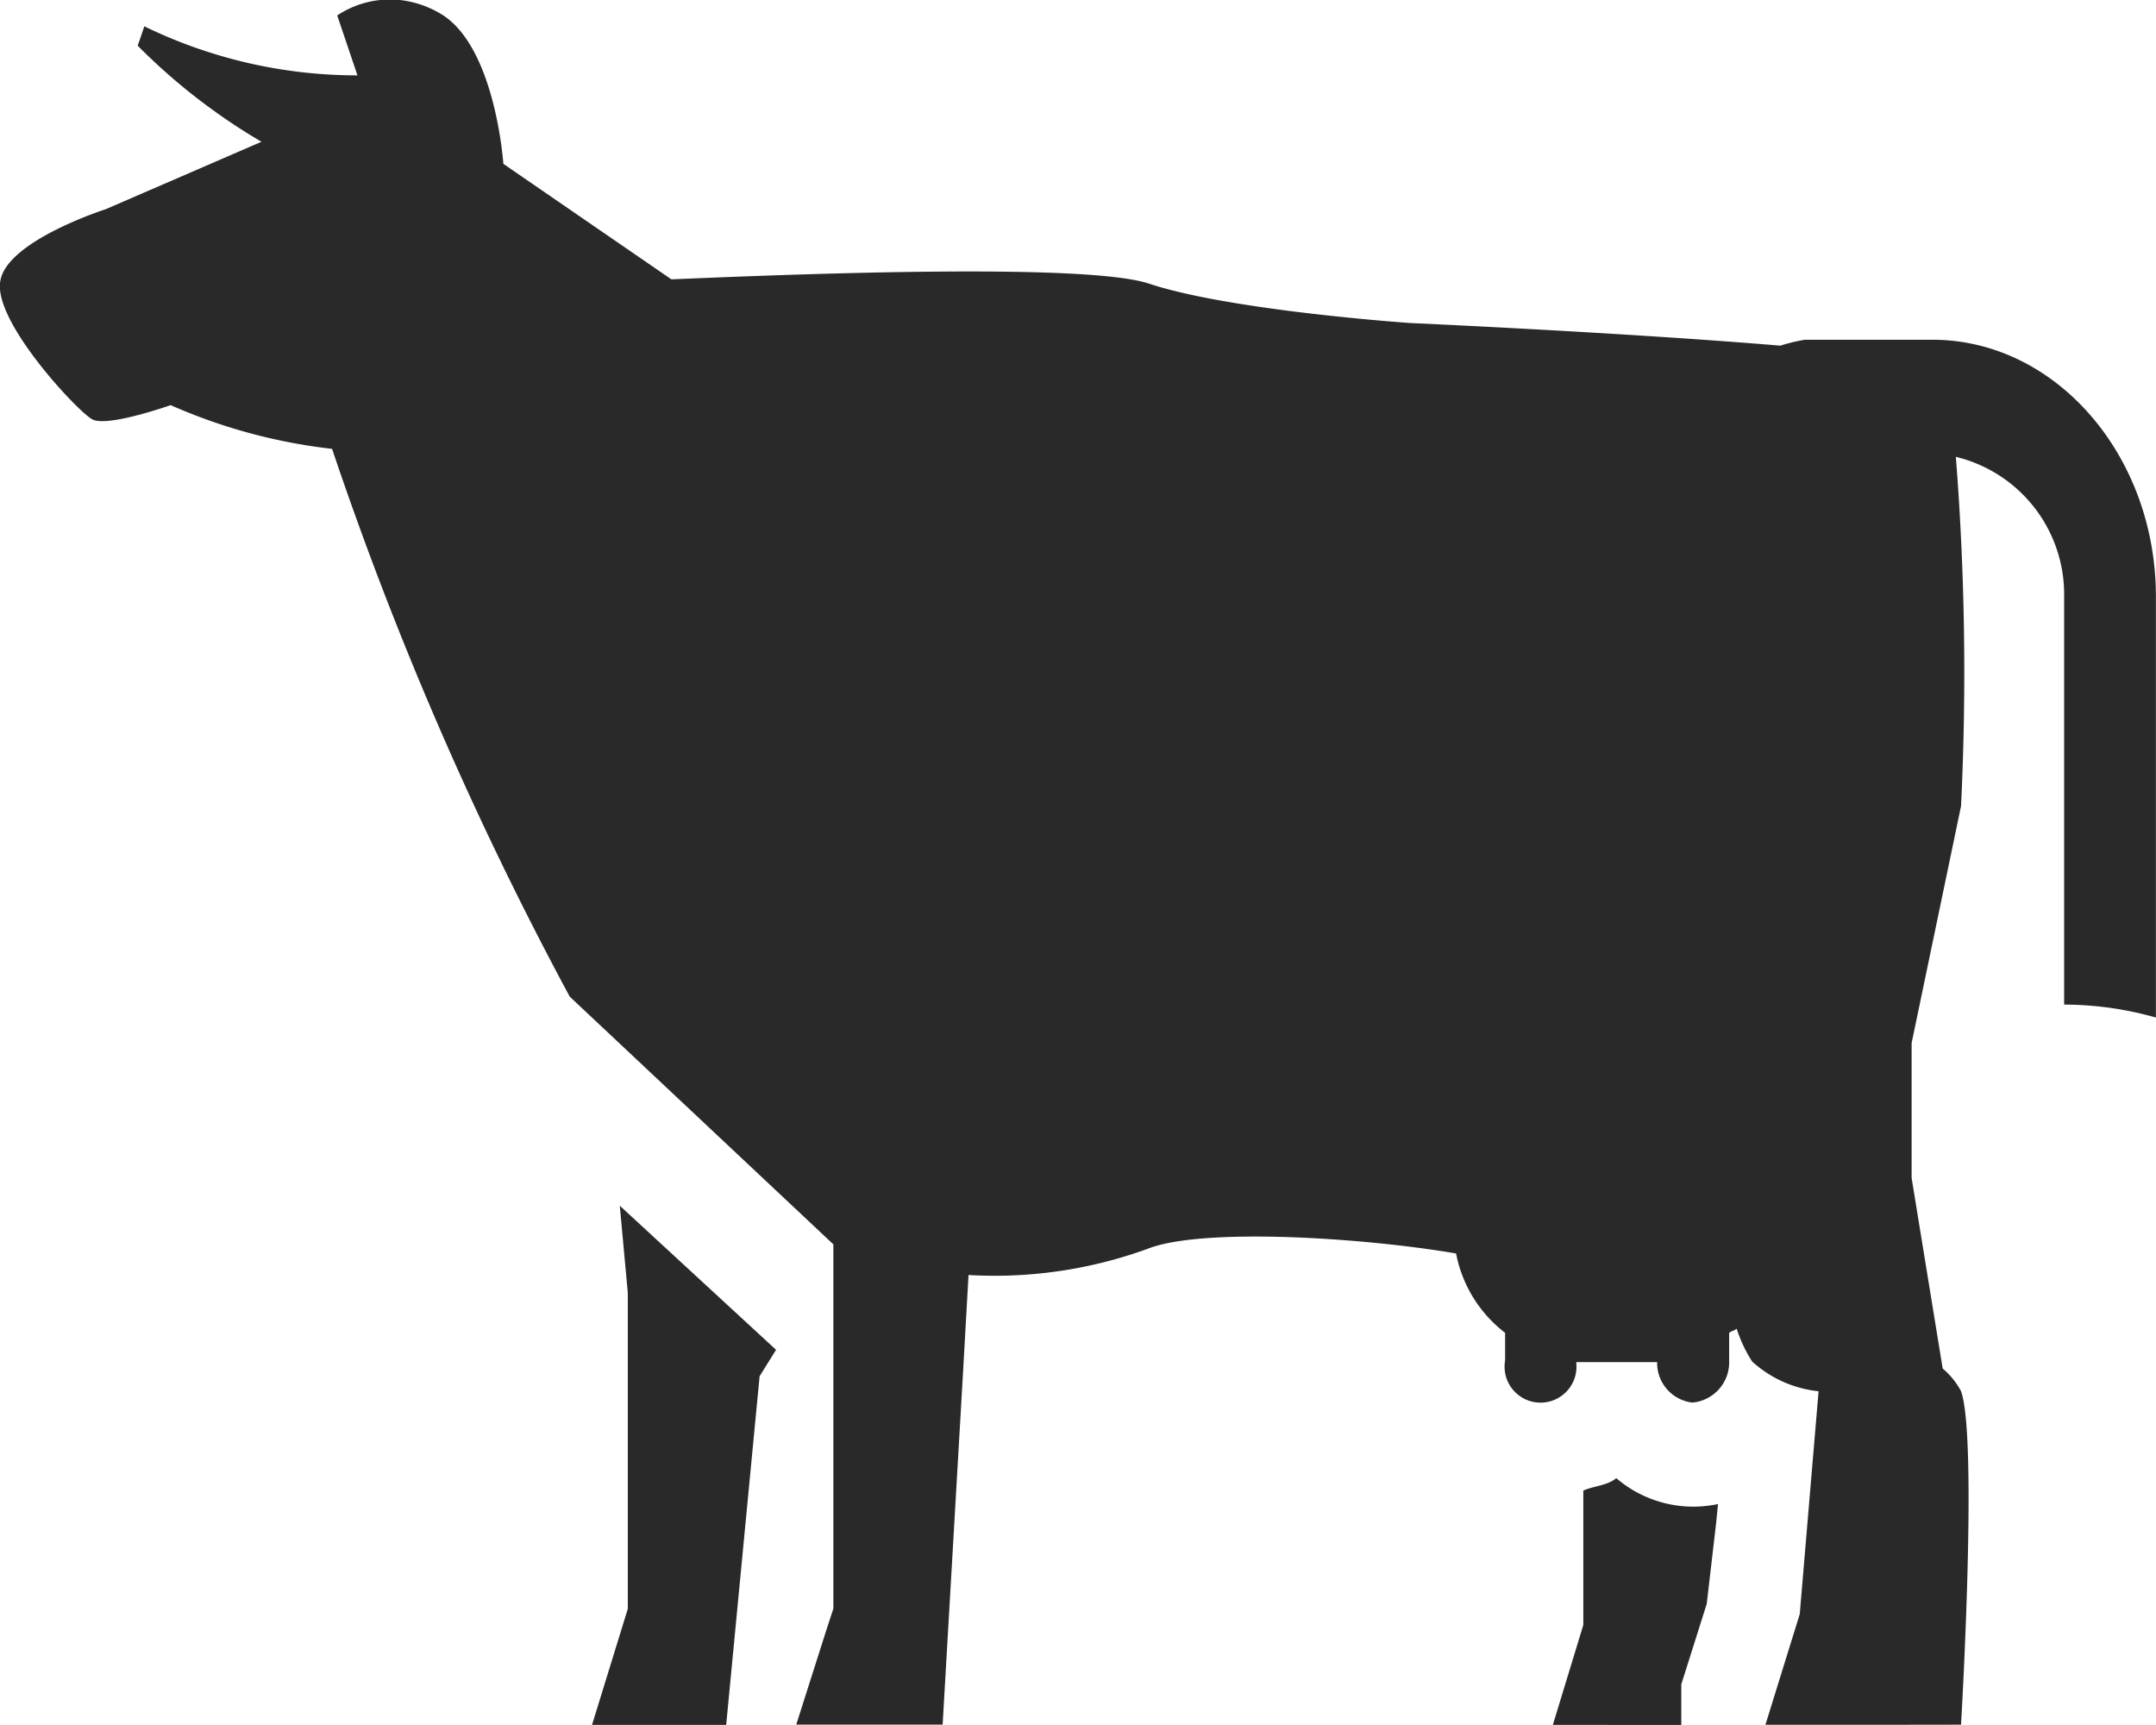 <svg xmlns="http://www.w3.org/2000/svg" width="93.234" height="74.584" viewBox="0 0 93.234 74.584">
  <path id="Color_Overlay" data-name="Color Overlay" d="M1002.044,625.253l1.318-4.323v-5.81c.488-.212,1.038-.212,1.425-.537a5.115,5.115,0,0,0,4.4,1.12l-.081.817-.407,3.5-1.1,3.477v1.757Zm-35.994,0h-5.556l1.547-5.017V606.561l-.346-3.757,6.758,6.23-.712,1.143-1.445,15.075Zm50.724-.006h-5.537l1.484-4.784.814-9.637a5.044,5.044,0,0,1-2.87-1.283,5.952,5.952,0,0,1-.671-1.424c-.1.093-.224.093-.326.187v1.19a1.747,1.747,0,0,1-1.588,1.82,1.723,1.723,0,0,1-1.526-1.75h-3.5a1.555,1.555,0,1,1-3.074-.071V608.3a5.668,5.668,0,0,1-2.12-3.431c-4.091-.7-10.97-1.12-13.311-.212a19.362,19.362,0,0,1-7.773,1.143l-.245,4.341-.875,15.1h-6.33l1.3-4.084.305-.933V604.475l-11.4-10.711a152.678,152.678,0,0,1-10.278-23.686,23.958,23.958,0,0,1-6.981-1.89s-2.768.98-3.4.607c-.611-.327-4.254-4.2-3.969-5.951.244-1.75,4.559-3.127,4.559-3.127L946.2,556.8a26.2,26.2,0,0,1-5.352-4.154c.1-.3.2-.56.283-.84a21.029,21.029,0,0,0,9.22,2.123l-.875-2.591a4.1,4.1,0,0,1,1.894-.671h.784a4.371,4.371,0,0,1,1.718.554c2.382,1.307,2.769,6.277,2.789,6.534l7.266,4.994c6.007-.257,18.013-.7,20.658.187,3.521,1.167,11.276,1.7,11.276,1.7s9.362.42,16.018.98a7.937,7.937,0,0,1,1.06-.256h5.516c5.332,0,9.668,4.994,9.668,11.108v18.2a14.591,14.591,0,0,0-3.928-.56h-.041v-17.64a6.117,6.117,0,0,0-4.682-6.044,119.3,119.3,0,0,1,.224,15.1l-2.137,10.246v5.834l1.343,8.238a3.387,3.387,0,0,1,.794.98c.733,2.053,0,14.421,0,14.421Z" transform="translate(-934.893 -550.67)" fill="#292929"/>
</svg>
